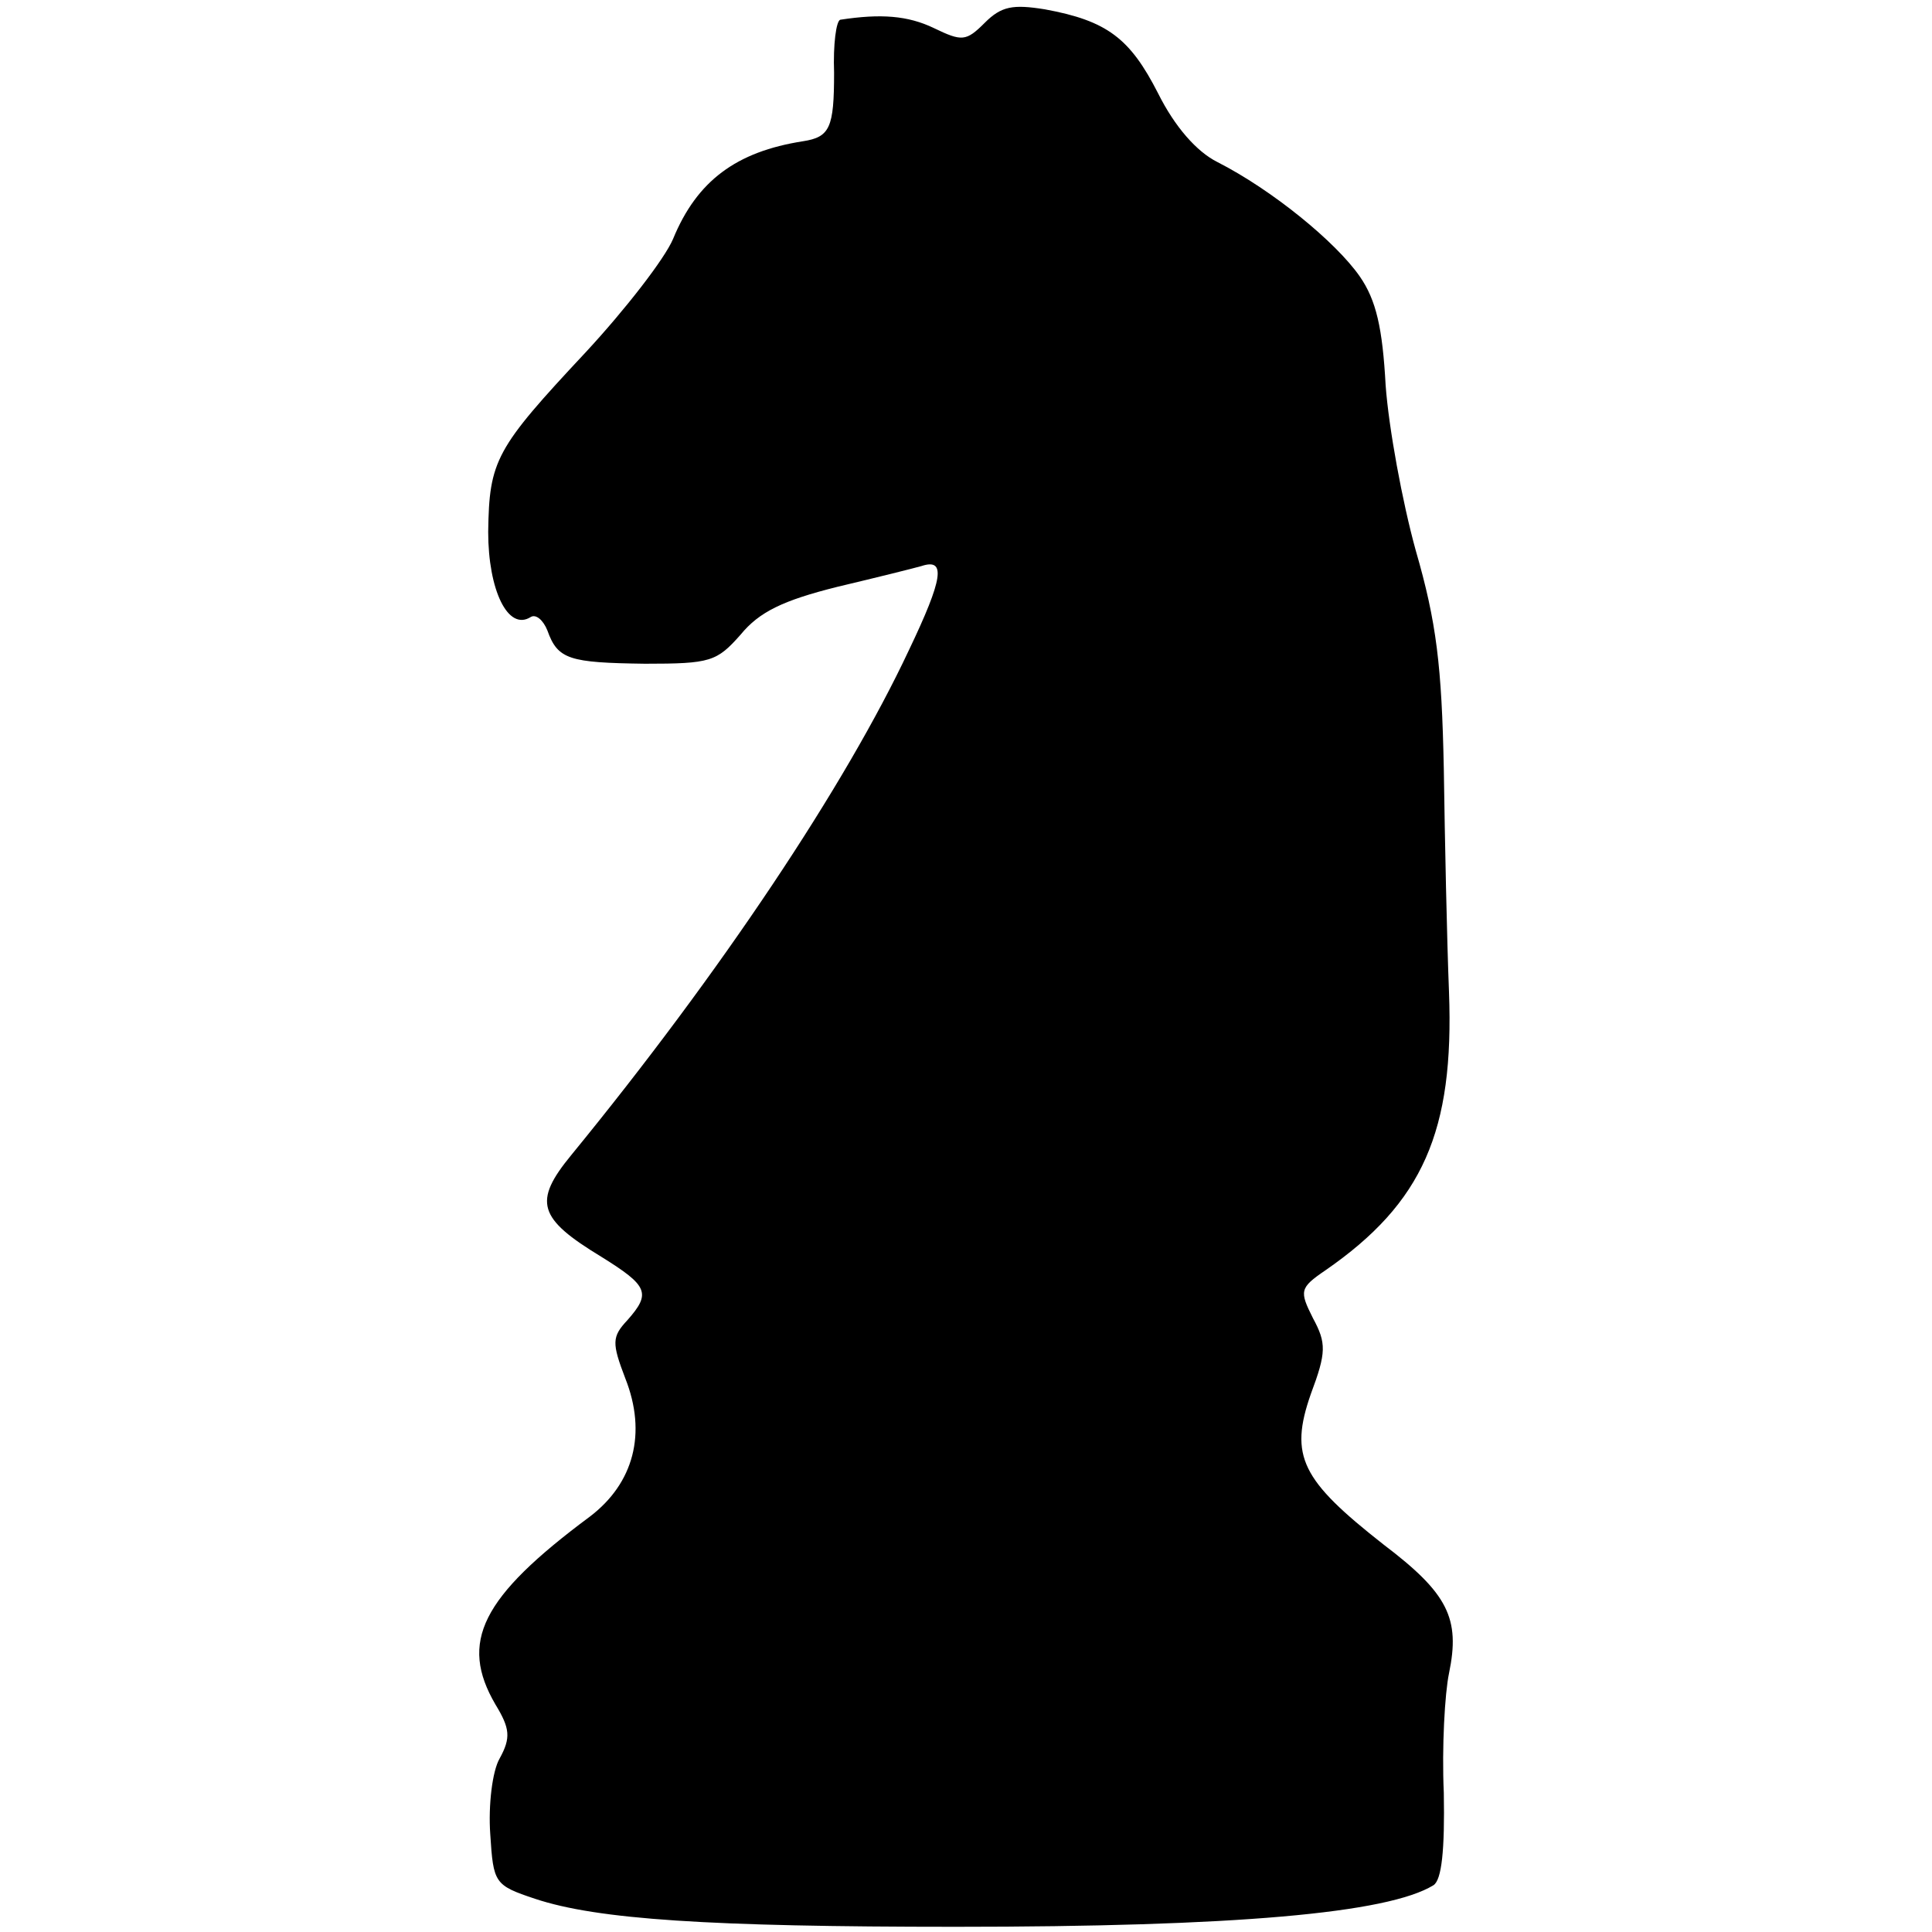 <?xml version="1.0" standalone="no"?>
<!DOCTYPE svg PUBLIC "-//W3C//DTD SVG 20010904//EN"
 "http://www.w3.org/TR/2001/REC-SVG-20010904/DTD/svg10.dtd">
<svg version="1.0" xmlns="http://www.w3.org/2000/svg"
 width="186pt" height="186pt" viewBox="0 0 186 186"
 preserveAspectRatio="xMidYMid meet">
<g transform="translate(0,186) scale(0.1,-0.1)"
fill="#000000" stroke="none">
<path d="M948 1838 c-18 -18 -22 -18 -49 -5 -25 12 -51 14 -90 8 -4 -1 -7 -24
-6 -51 0 -53 -4 -62 -30 -66 -64 -10 -102 -38 -125 -94 -8 -19 -46 -68 -84
-109 -87 -93 -93 -104 -94 -173 0 -56 19 -96 41 -82 5 3 12 -3 16 -13 10 -28
21 -31 94 -32 63 0 69 2 92 28 18 22 41 33 93 46 38 9 74 18 81 20 24 8 21
-12 -12 -81 -61 -130 -181 -310 -325 -486 -37 -45 -32 -61 29 -98 45 -28 48
-35 25 -61 -15 -16 -15 -22 -2 -56 21 -53 8 -101 -34 -133 -105 -78 -126 -121
-91 -181 14 -23 15 -32 4 -52 -7 -12 -11 -45 -9 -73 3 -47 4 -49 43 -62 60
-20 168 -27 405 -27 269 0 416 13 460 40 8 5 11 34 10 89 -2 44 1 96 5 115 11
53 -1 77 -63 124 -79 62 -91 85 -70 145 15 40 15 49 2 73 -13 26 -13 29 12 46
94 65 124 134 119 268 -2 50 -4 146 -5 215 -2 99 -7 141 -27 210 -13 47 -26
118 -29 159 -3 55 -9 82 -25 105 -23 33 -84 83 -137 110 -20 10 -41 34 -57 66
-27 53 -49 70 -109 81 -31 5 -42 3 -58 -13z"/>
</g>
</svg>
